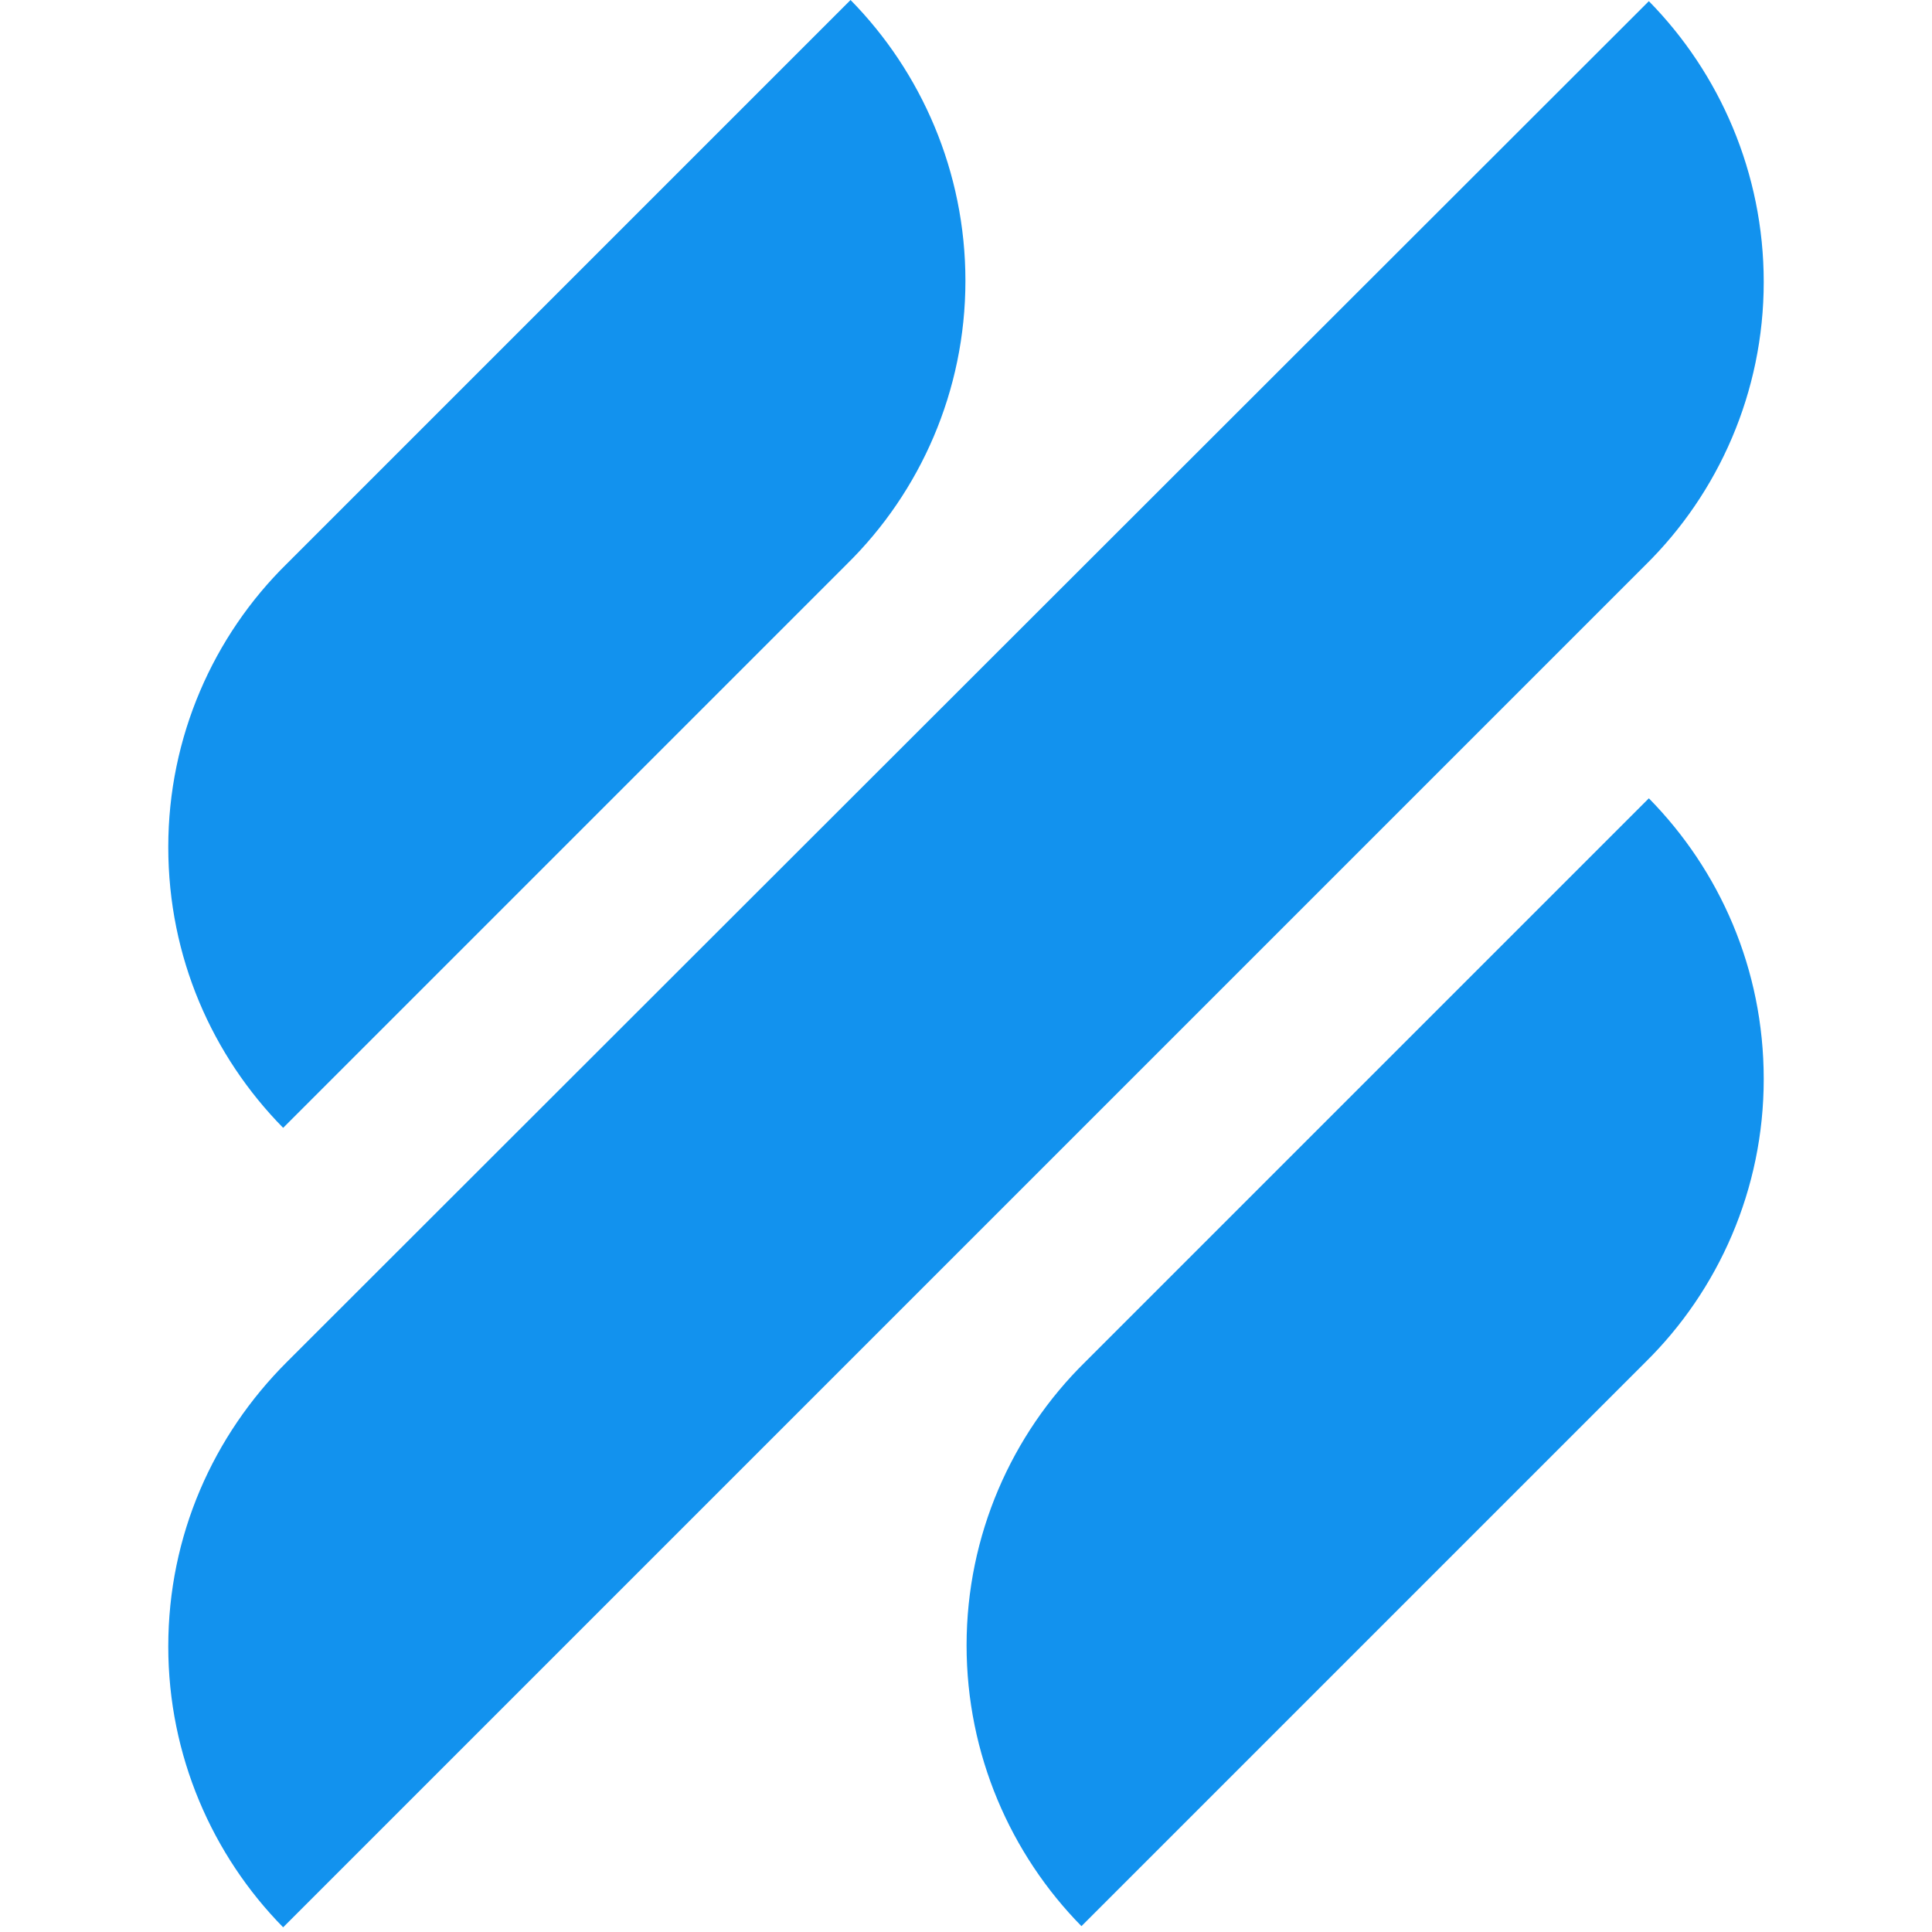 <?xml version="1.0" encoding="UTF-8"?>
<!-- Uploaded to: SVG Repo, www.svgrepo.com, Generator: SVG Repo Mixer Tools -->
<svg width="800px" height="800px" viewBox="-27 0 310 310" version="1.1" xmlns="http://www.w3.org/2000/svg" xmlns:xlink="http://www.w3.org/1999/xlink" preserveAspectRatio="xMidYMid">
    <g>
        <path d="M18.432,180.969 L108.916,90.484 C120.646,78.941 127.907,62.743 127.907,45.056 C127.907,27.555 120.832,11.543 109.475,0 L18.991,90.484 C7.261,102.028 0,118.225 0,135.913 C0,153.6 7.075,169.425 18.432,180.969 Z M237.568,128.093 L147.084,218.577 C135.354,230.121 128.093,246.319 128.093,264.006 C128.093,281.507 135.168,297.519 146.525,309.062 L237.009,218.577 C248.739,207.034 256,190.836 256,173.149 C256,155.462 248.925,139.636 237.568,128.093 Z M237.009,90.671 C248.739,79.127 256,62.929 256,45.242 C256,27.741 248.925,11.729 237.568,0.186 L18.991,218.577 C7.261,230.307 0,246.319 0,264.192 C0,281.693 7.075,297.705 18.432,309.248 L237.009,90.671 Z" fill="#1292EE">
</path>
    </g>
</svg>
